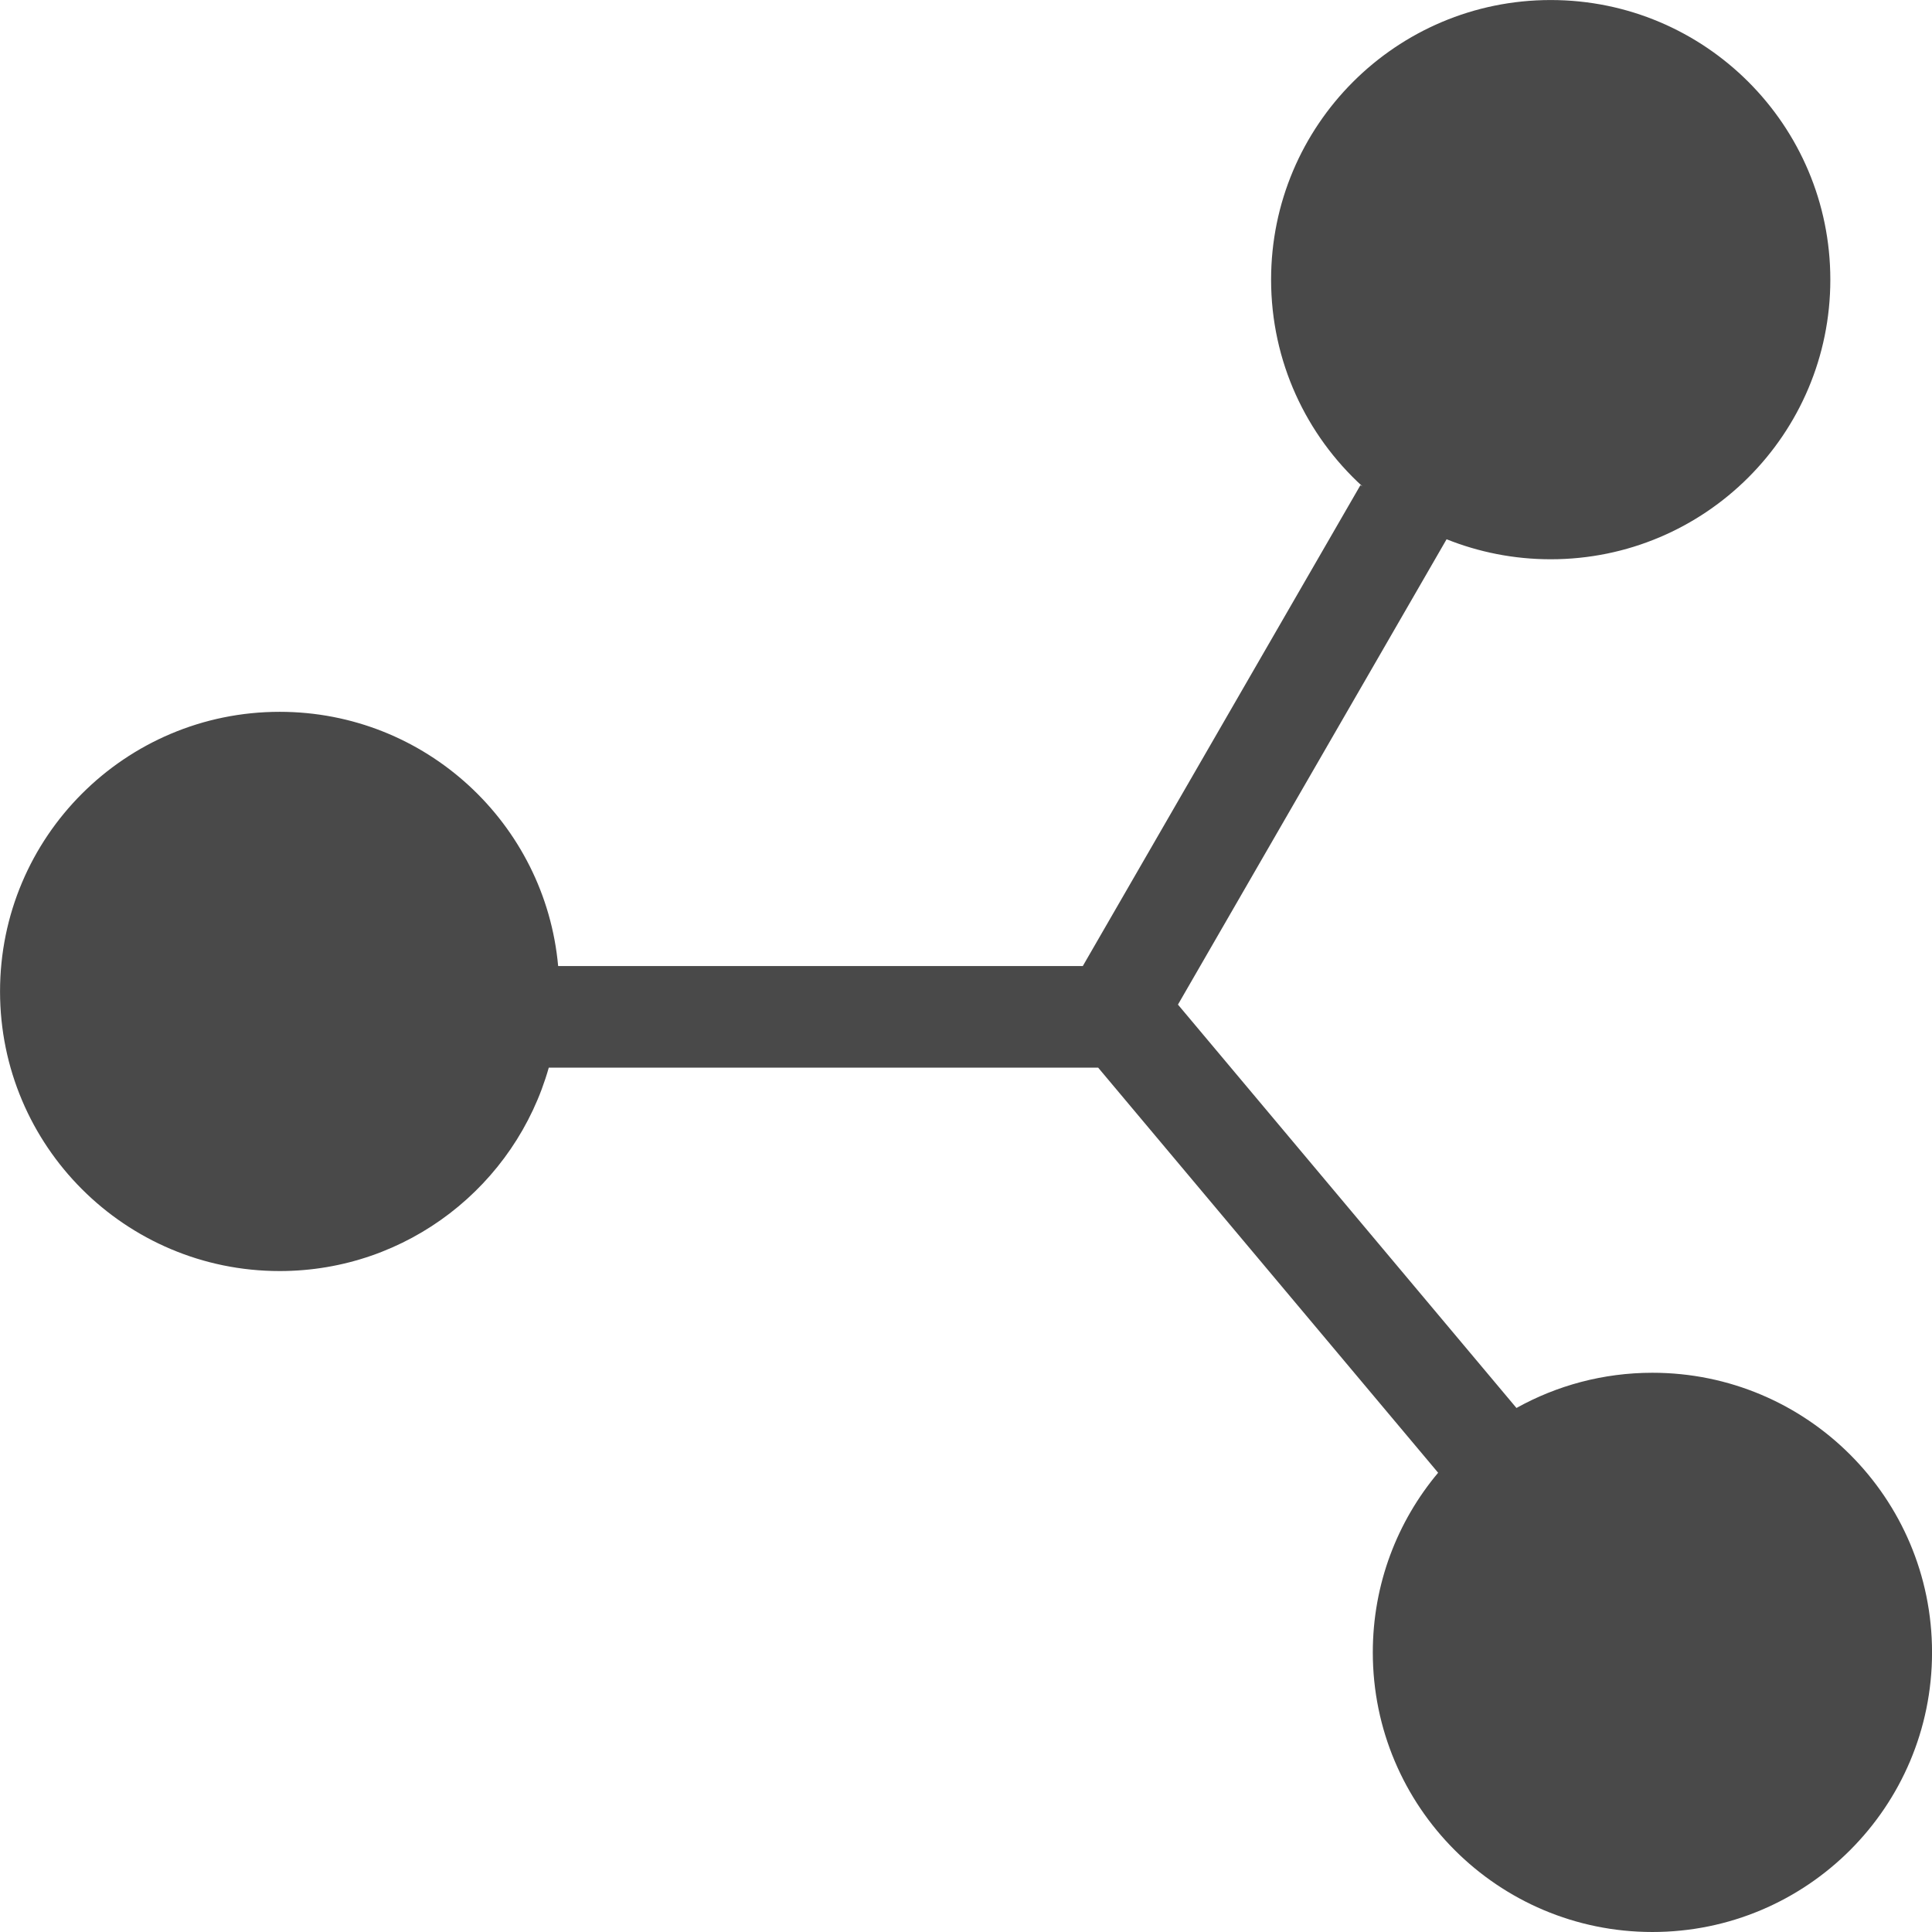 <svg height="48" viewBox="0 0 48 48" width="48" xmlns="http://www.w3.org/2000/svg"><path d="m27.284 26.526h-13.65c-.825 2.916-3.506 5.053-6.686 5.053-3.837 0-6.947-3.11-6.947-6.947 0-3.837 3.11-6.947 6.947-6.947 3.624 0 6.6 2.775 6.919 6.316h13.035l6.897-11.946.049.028c-1.393-1.271-2.268-3.101-2.268-5.135 0-3.837 3.11-6.947 6.947-6.947s6.947 3.11 6.947 6.947c0 3.837-3.11 6.947-6.947 6.947-.914 0-1.787-.177-2.587-.497l-6.674 11.561 8.41 10.022c1-.557 2.152-.875 3.378-.875 3.837 0 6.947 3.11 6.947 6.947s-3.11 6.947-6.947 6.947-6.947-3.11-6.947-6.947c0-1.699.61-3.256 1.623-4.463z" fill="#494949" transform=""/></svg>